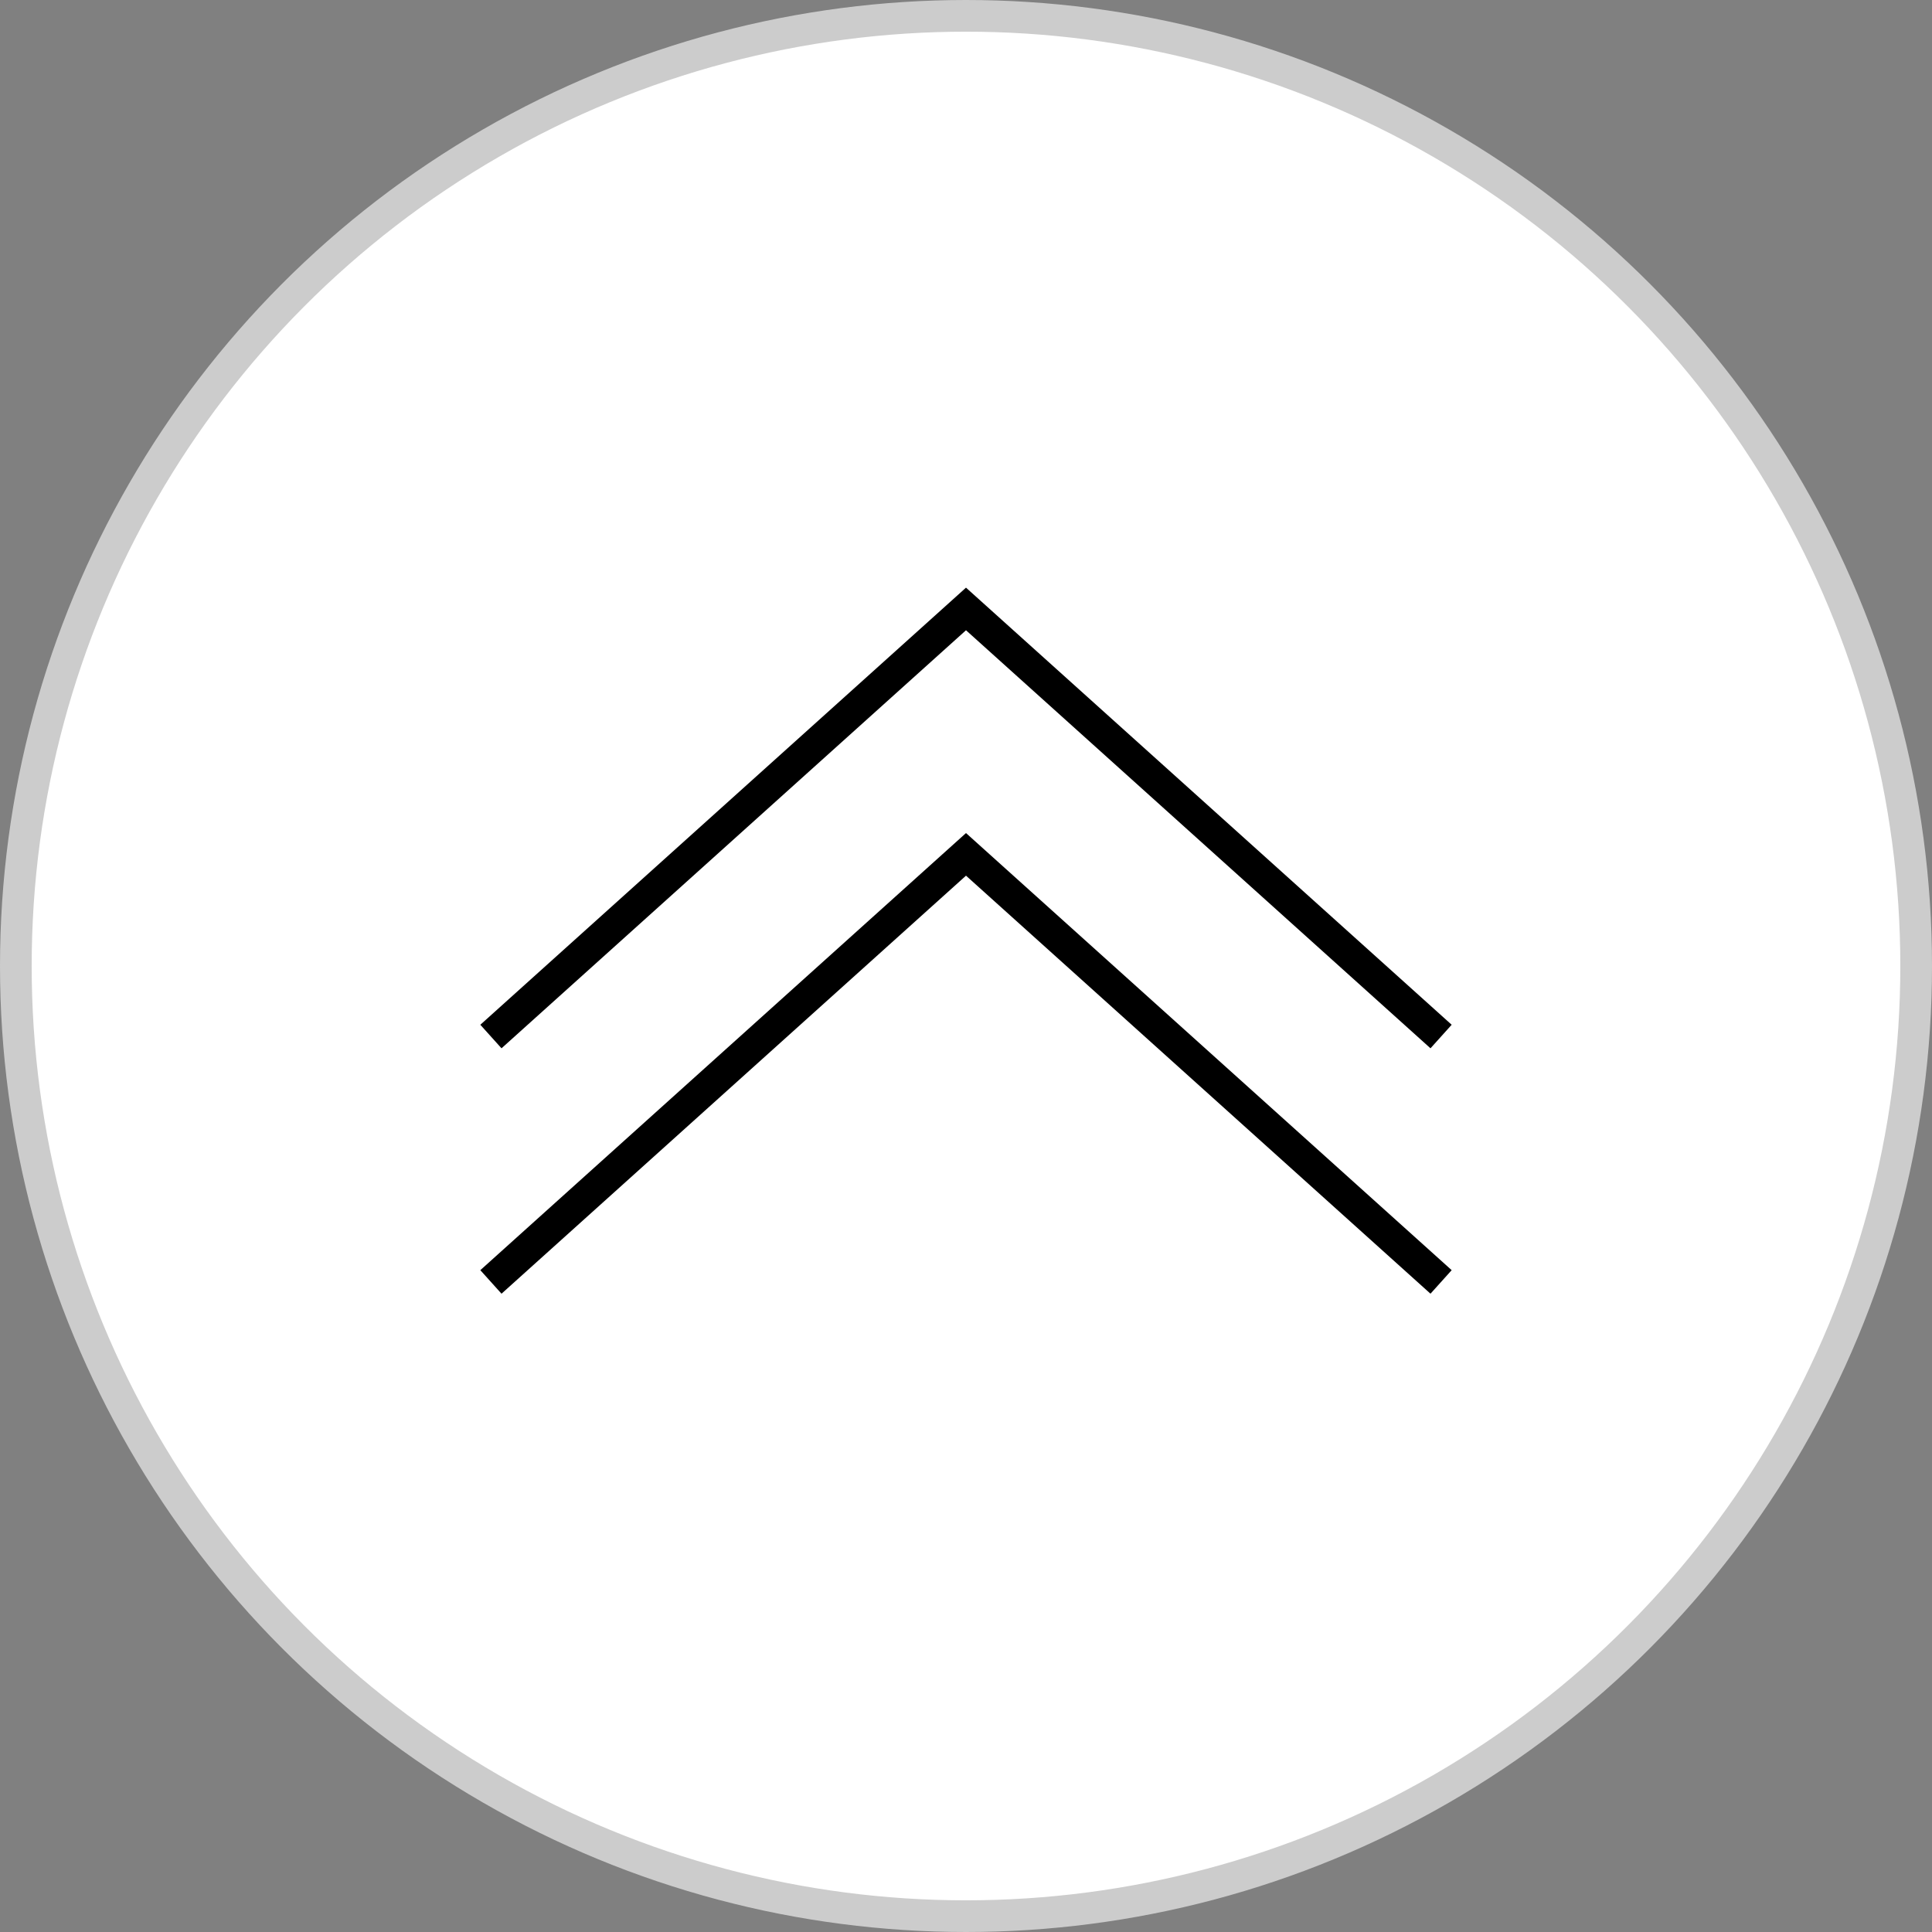 <svg xmlns="http://www.w3.org/2000/svg" width="61" height="61" viewBox="0 0 61 61"><rect x="0" y="0" width="61" height="61" fill="#808080" stroke="none"/><circle fill="#FFF" stroke="#CCC" stroke-miterlimit="10" cx="30.5" cy="30.5" r="30"/><g fill="none" stroke="#000" stroke-miterlimit="10"><path d="M15.5 40.475l15-13.5 15 13.5"/><path d="M15.5 32.727l15-13.5 15 13.5"/></g></svg>